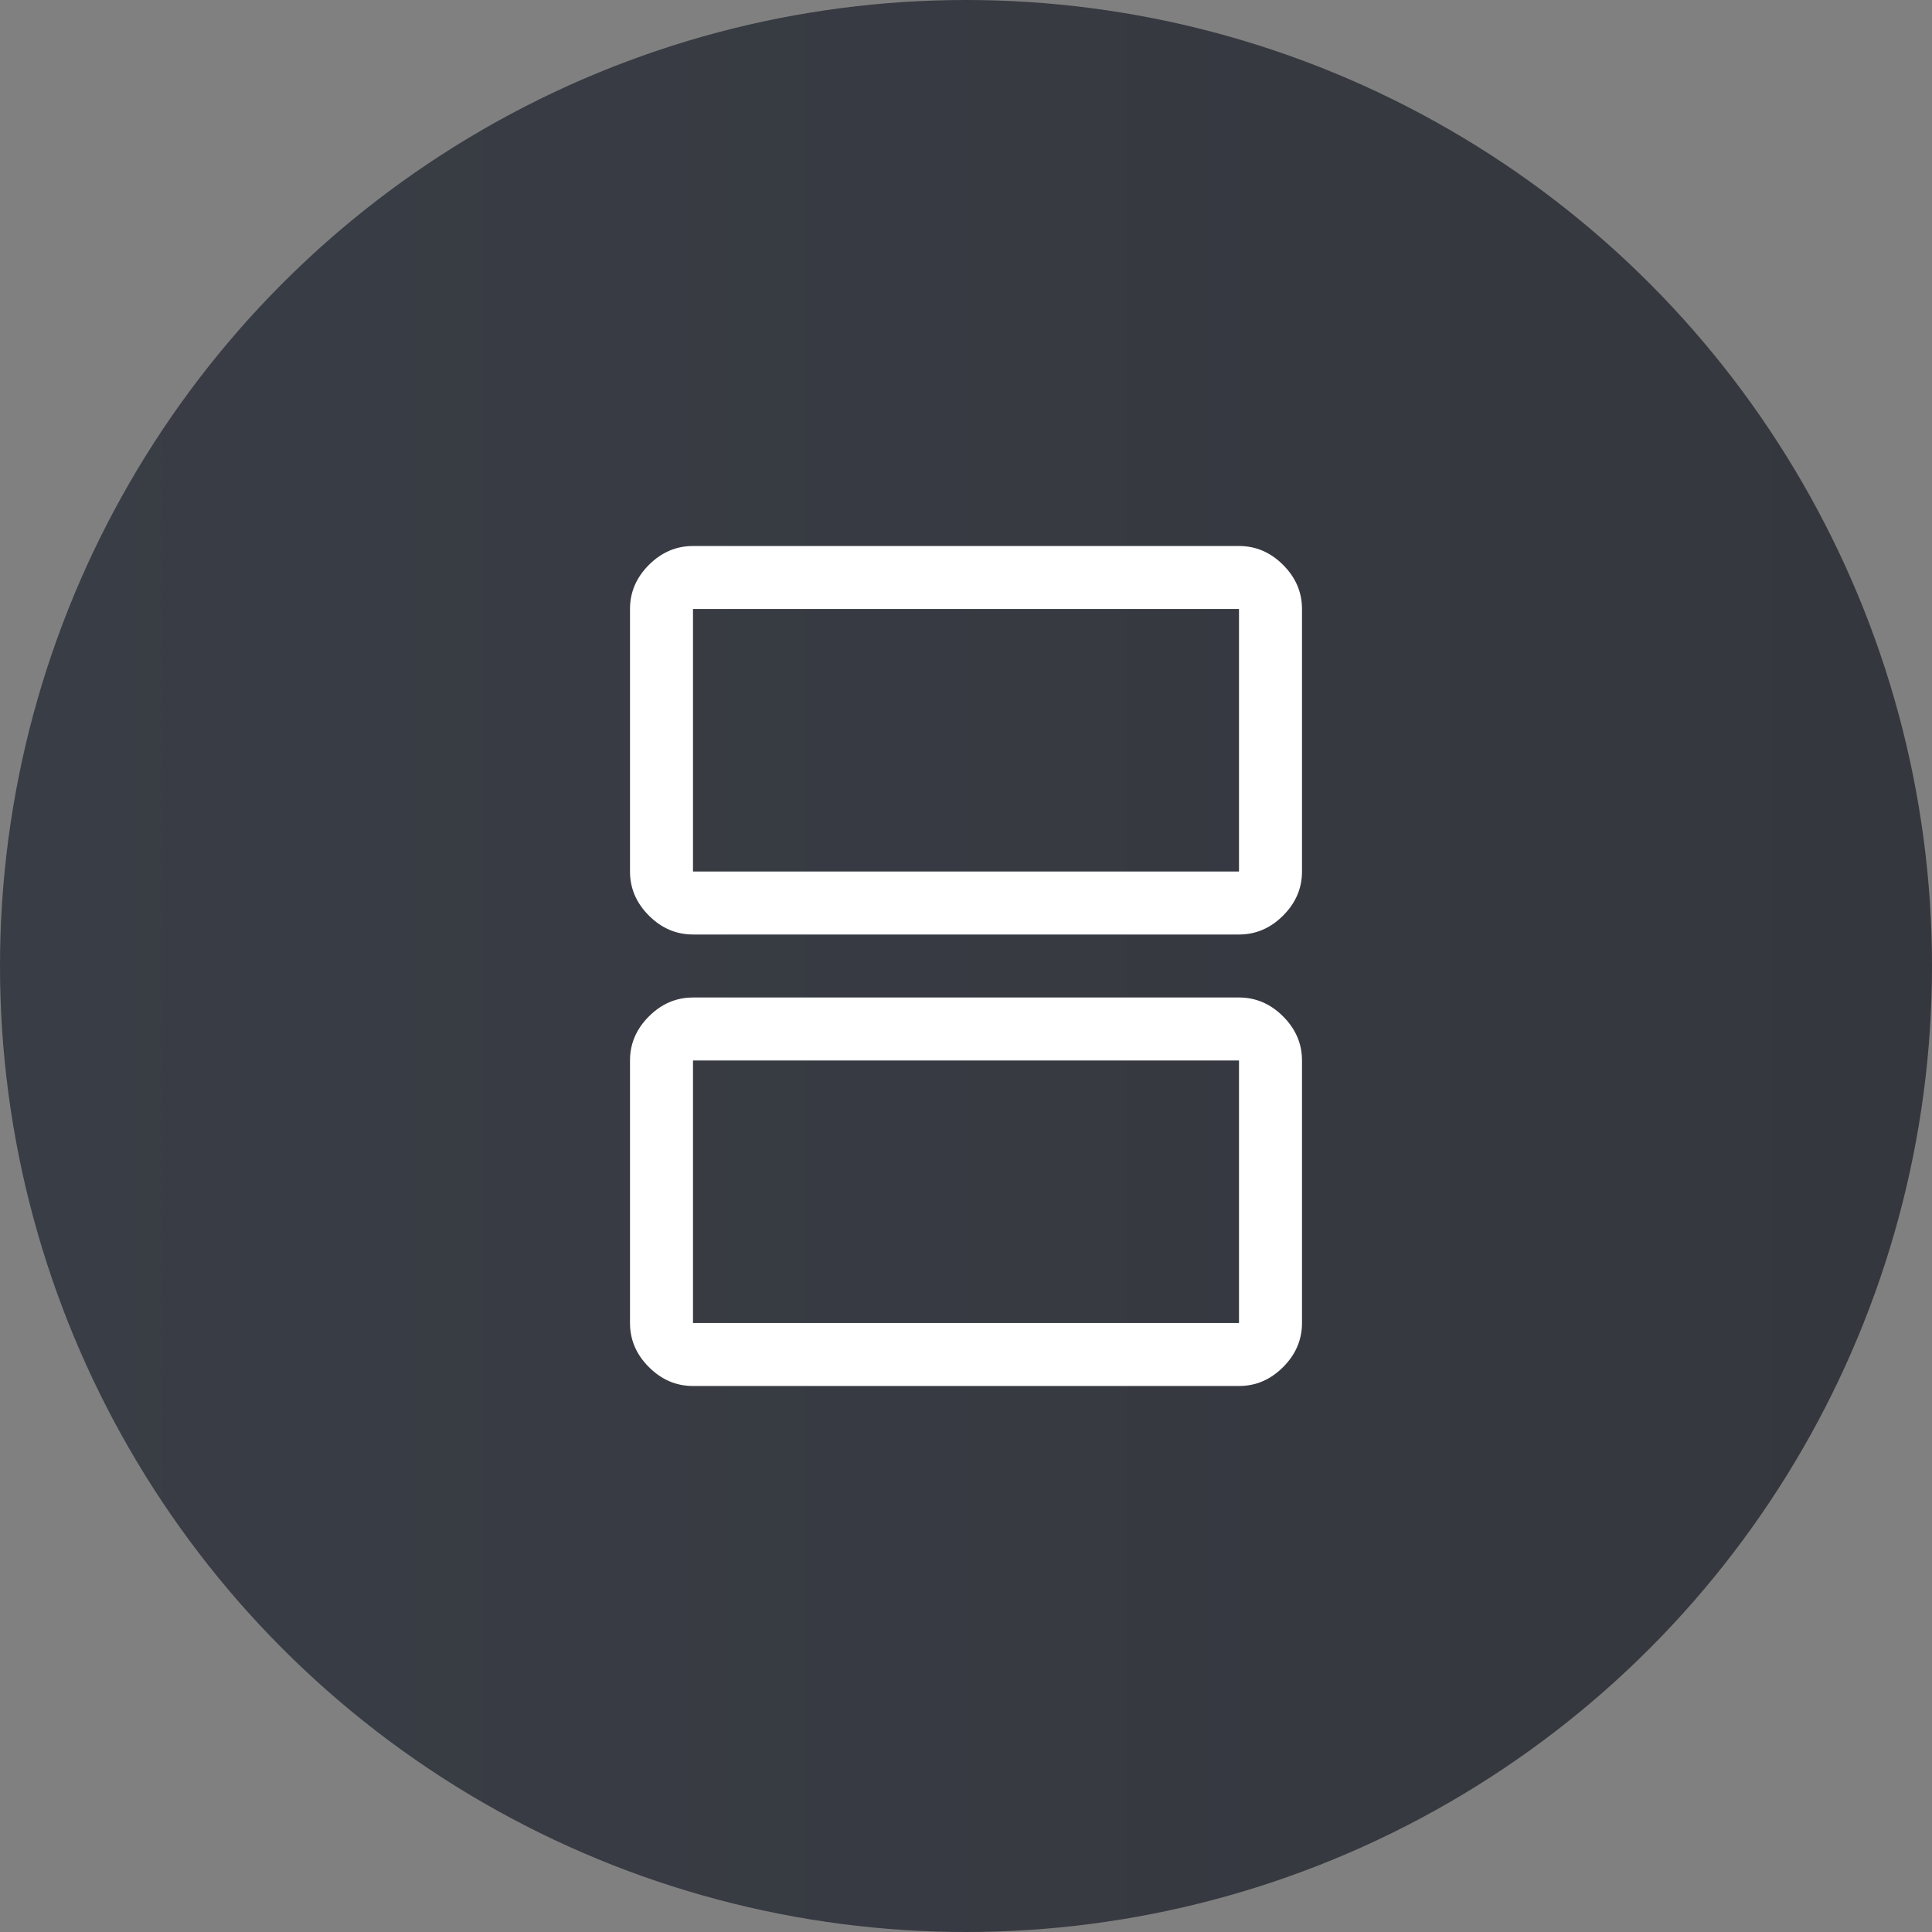 <svg xmlns="http://www.w3.org/2000/svg" fill="none" viewBox="0 0 92 92" height="92" width="92">
<rect x="0" y="0" width="92" height="92" fill="#808080" stroke="none"/>
<circle fill="url(#paint0_linear_508_2094)" r="46" cy="46" cx="46"></circle>
<path fill="white" d="M33 41.5H59V29H33V41.5ZM33 44.5C32.2 44.5 31.5 44.2 30.9 43.6C30.3 43 30 42.3 30 41.5V29C30 28.2 30.3 27.5 30.9 26.9C31.5 26.3 32.2 26 33 26H59C59.8 26 60.5 26.3 61.1 26.9C61.7 27.5 62 28.2 62 29V41.5C62 42.3 61.7 43 61.1 43.6C60.5 44.2 59.8 44.5 59 44.5H33ZM33 63H59V50.5H33V63ZM33 66C32.2 66 31.5 65.7 30.9 65.1C30.3 64.5 30 63.8 30 63V50.5C30 49.7 30.3 49 30.9 48.4C31.5 47.8 32.2 47.5 33 47.5H59C59.8 47.5 60.5 47.8 61.1 48.4C61.7 49 62 49.7 62 50.5V63C62 63.8 61.7 64.5 61.1 65.1C60.5 65.7 59.8 66 59 66H33ZM33 41.5V29V41.5ZM33 63V50.5V63Z"></path>
<defs>
<linearGradient gradientUnits="userSpaceOnUse" y2="46" x2="92" y1="46" x1="0" id="paint0_linear_508_2094">
<stop stop-color="#393D45"></stop>
<stop stop-color="#35373E" offset="1"></stop>
</linearGradient>
</defs>
</svg>
